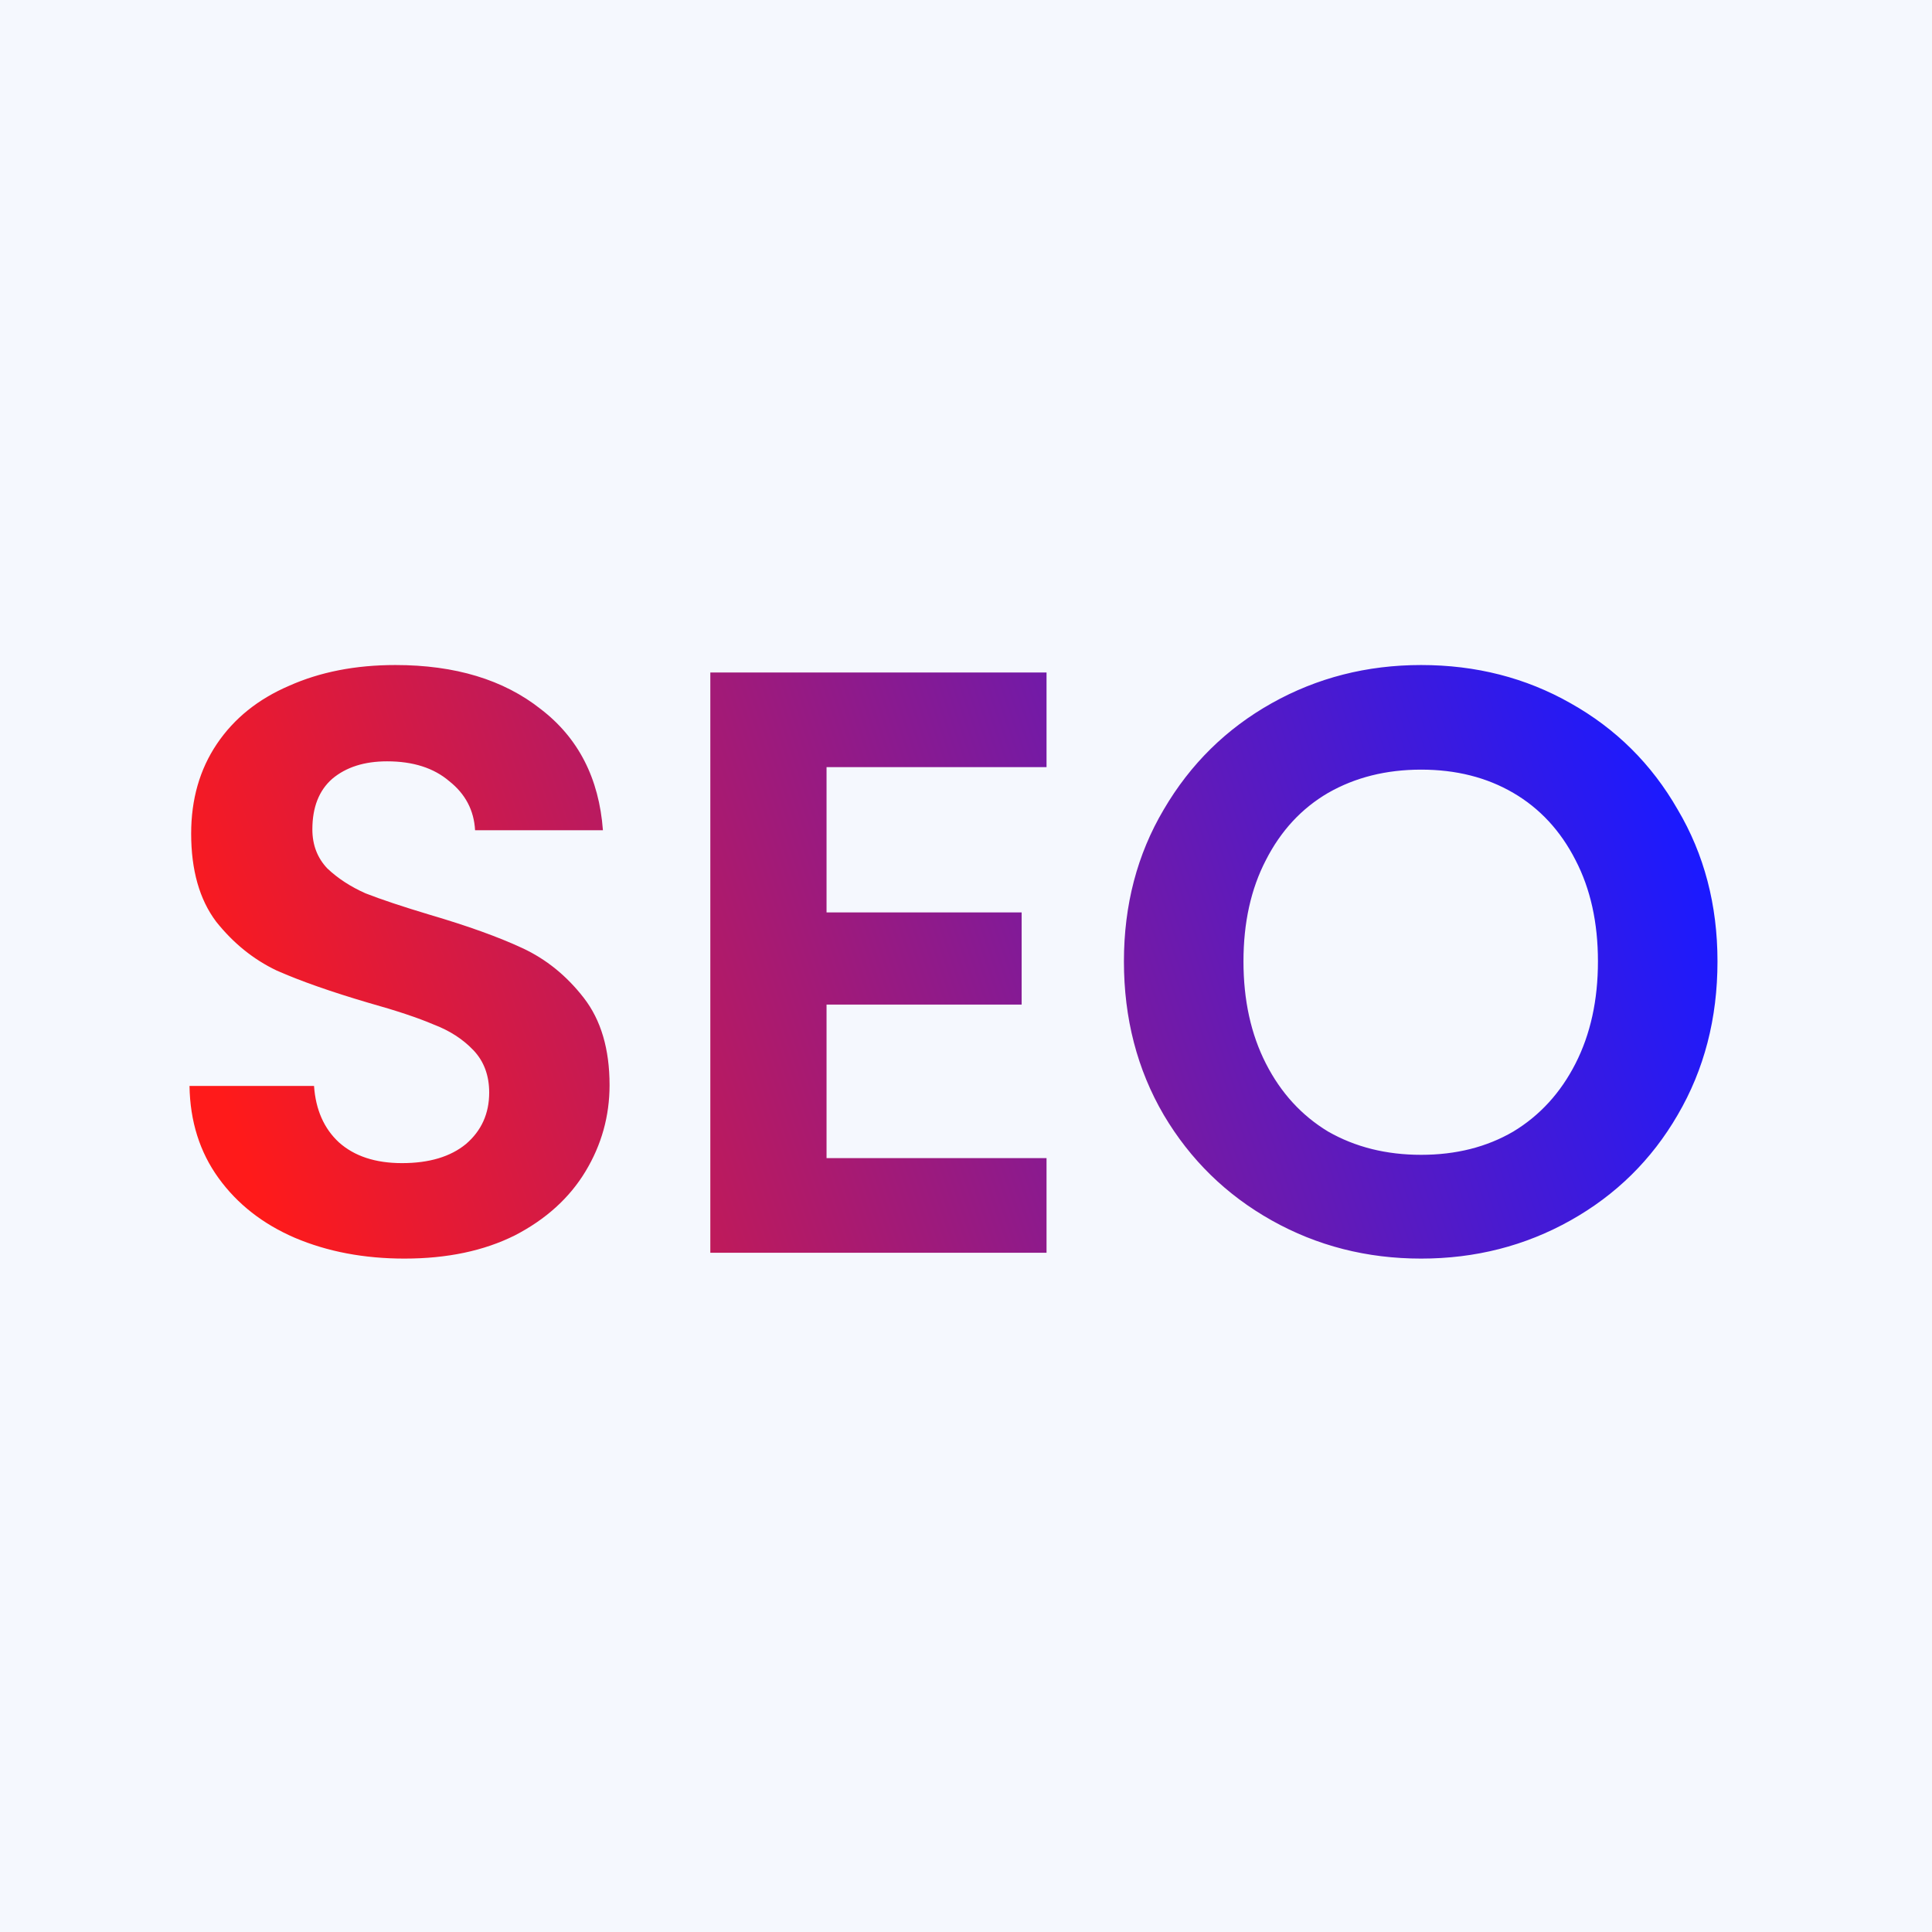 <svg width="512" height="512" viewBox="0 0 512 512" fill="none" xmlns="http://www.w3.org/2000/svg">
<rect width="512" height="512" fill="#F5F8FE"/>
<path d="M107.2 333.54C96.493 333.54 86.813 331.707 78.16 328.04C69.653 324.373 62.907 319.093 57.92 312.2C52.933 305.307 50.367 297.167 50.22 287.78H83.22C83.66 294.087 85.86 299.073 89.82 302.74C93.927 306.407 99.5 308.24 106.54 308.24C113.727 308.24 119.373 306.553 123.48 303.18C127.587 299.66 129.64 295.113 129.64 289.54C129.64 284.993 128.247 281.253 125.46 278.32C122.673 275.387 119.153 273.113 114.9 271.5C110.793 269.74 105.073 267.833 97.74 265.78C87.767 262.847 79.627 259.987 73.32 257.2C67.16 254.267 61.807 249.94 57.26 244.22C52.86 238.353 50.66 230.58 50.66 220.9C50.66 211.807 52.933 203.887 57.48 197.14C62.027 190.393 68.407 185.26 76.62 181.74C84.833 178.073 94.22 176.24 104.78 176.24C120.62 176.24 133.453 180.127 143.28 187.9C153.253 195.527 158.753 206.233 159.78 220.02H125.9C125.607 214.74 123.333 210.413 119.08 207.04C114.973 203.52 109.473 201.76 102.58 201.76C96.567 201.76 91.727 203.3 88.06 206.38C84.54 209.46 82.78 213.933 82.78 219.8C82.78 223.907 84.1 227.353 86.74 230.14C89.527 232.78 92.9 234.98 96.86 236.74C100.967 238.353 106.687 240.26 114.02 242.46C123.993 245.393 132.133 248.327 138.44 251.26C144.747 254.193 150.173 258.593 154.72 264.46C159.267 270.327 161.54 278.027 161.54 287.56C161.54 295.773 159.413 303.4 155.16 310.44C150.907 317.48 144.673 323.127 136.46 327.38C128.247 331.487 118.493 333.54 107.2 333.54ZM219.043 203.3V241.8H270.743V266.22H219.043V306.92H277.343V332H188.243V178.22H277.343V203.3H219.043ZM376.612 333.54C362.239 333.54 349.039 330.167 337.012 323.42C324.986 316.673 315.452 307.36 308.412 295.48C301.372 283.453 297.852 269.887 297.852 254.78C297.852 239.82 301.372 226.4 308.412 214.52C315.452 202.493 324.986 193.107 337.012 186.36C349.039 179.613 362.239 176.24 376.612 176.24C391.132 176.24 404.332 179.613 416.212 186.36C428.239 193.107 437.699 202.493 444.592 214.52C451.632 226.4 455.152 239.82 455.152 254.78C455.152 269.887 451.632 283.453 444.592 295.48C437.699 307.36 428.239 316.673 416.212 323.42C404.186 330.167 390.986 333.54 376.612 333.54ZM376.612 306.04C385.852 306.04 393.992 303.987 401.032 299.88C408.072 295.627 413.572 289.613 417.532 281.84C421.492 274.067 423.472 265.047 423.472 254.78C423.472 244.513 421.492 235.567 417.532 227.94C413.572 220.167 408.072 214.227 401.032 210.12C393.992 206.013 385.852 203.96 376.612 203.96C367.372 203.96 359.159 206.013 351.972 210.12C344.932 214.227 339.432 220.167 335.472 227.94C331.512 235.567 329.532 244.513 329.532 254.78C329.532 265.047 331.512 274.067 335.472 281.84C339.432 289.613 344.932 295.627 351.972 299.88C359.159 303.987 367.372 306.04 376.612 306.04Z" fill="url(#paint0_linear_2_2)"/>
<defs>
<linearGradient id="paint0_linear_2_2" x1="68.263" y1="318.169" x2="437.721" y2="191.931" gradientUnits="userSpaceOnUse">
<stop stop-color="#FF1A1A"/>
<stop offset="1" stop-color="#1B1AFF"/>
</linearGradient>
</defs>
</svg>
